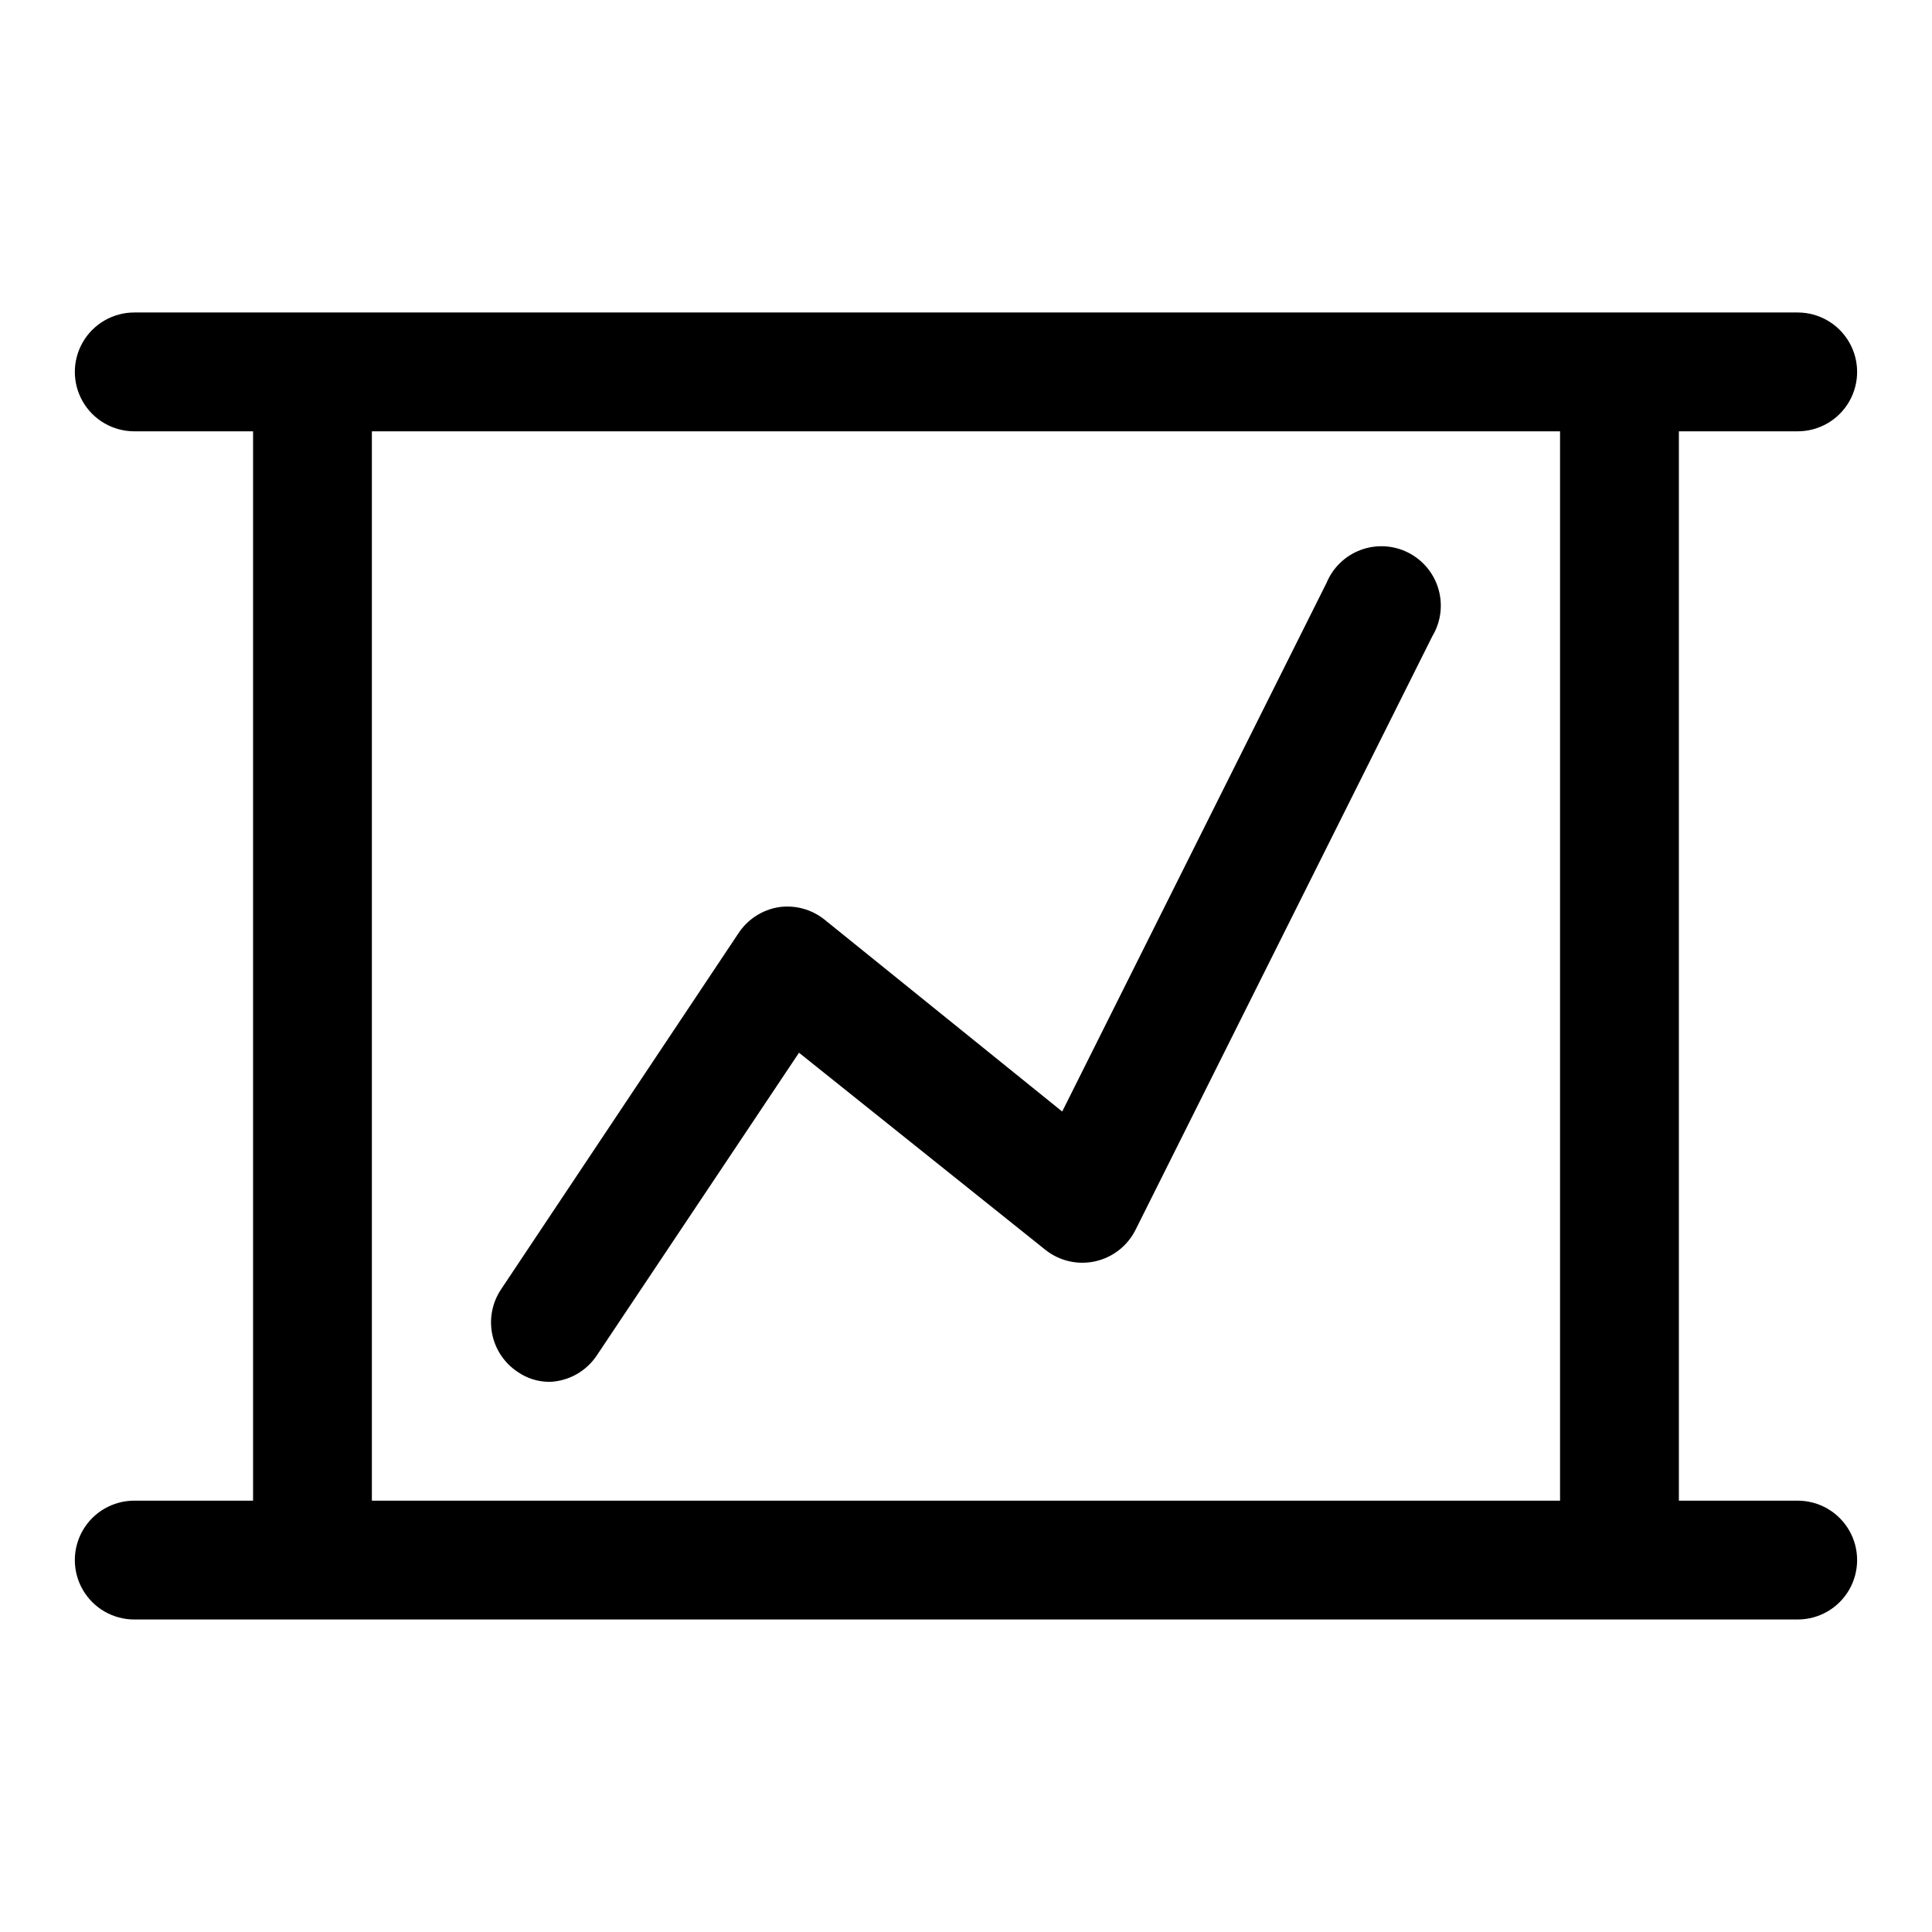 <?xml version="1.0" encoding="UTF-8"?>
<!-- Uploaded to: SVG Repo, www.svgrepo.com, Generator: SVG Repo Mixer Tools -->
<svg fill="#000000" width="800px" height="800px" version="1.1" viewBox="144 144 512 512" xmlns="http://www.w3.org/2000/svg">
 <path d="m620.41 573.18h-440.83c-5.625 0-10.824-3-13.637-7.871s-2.812-10.875 0-15.746 8.012-7.871 13.637-7.871h31.488v-283.39h-31.488c-5.625 0-10.824-3-13.637-7.871-2.812-4.871-2.812-10.871 0-15.742s8.012-7.875 13.637-7.875h440.83c5.625 0 10.824 3.004 13.637 7.875s2.812 10.871 0 15.742c-2.812 4.871-8.012 7.871-13.637 7.871h-31.488v283.39h31.488c5.625 0 10.824 3 13.637 7.871s2.812 10.875 0 15.746-8.012 7.871-13.637 7.871zm-377.86-31.488h314.88v-283.39h-314.88zm47.23-31.488c-3.094 0.035-6.121-0.902-8.656-2.676-3.453-2.309-5.852-5.887-6.68-9.957-0.824-4.07-0.008-8.301 2.269-11.77l62.977-94.465c2.43-3.715 6.32-6.231 10.707-6.93 4.324-0.625 8.715 0.57 12.121 3.309l62.977 50.852 70.062-140.12c1.68-4.039 4.969-7.199 9.074-8.715s8.656-1.258 12.562 0.719c3.906 1.973 6.812 5.484 8.023 9.691 1.211 4.203 0.621 8.723-1.637 12.473l-78.719 157.44h-0.004c-2.141 4.195-6.055 7.211-10.656 8.219-4.606 1.008-9.418-0.102-13.117-3.023l-65.336-52.27-53.531 80.137c-2.769 4.219-7.394 6.856-12.438 7.086z"/>
</svg>